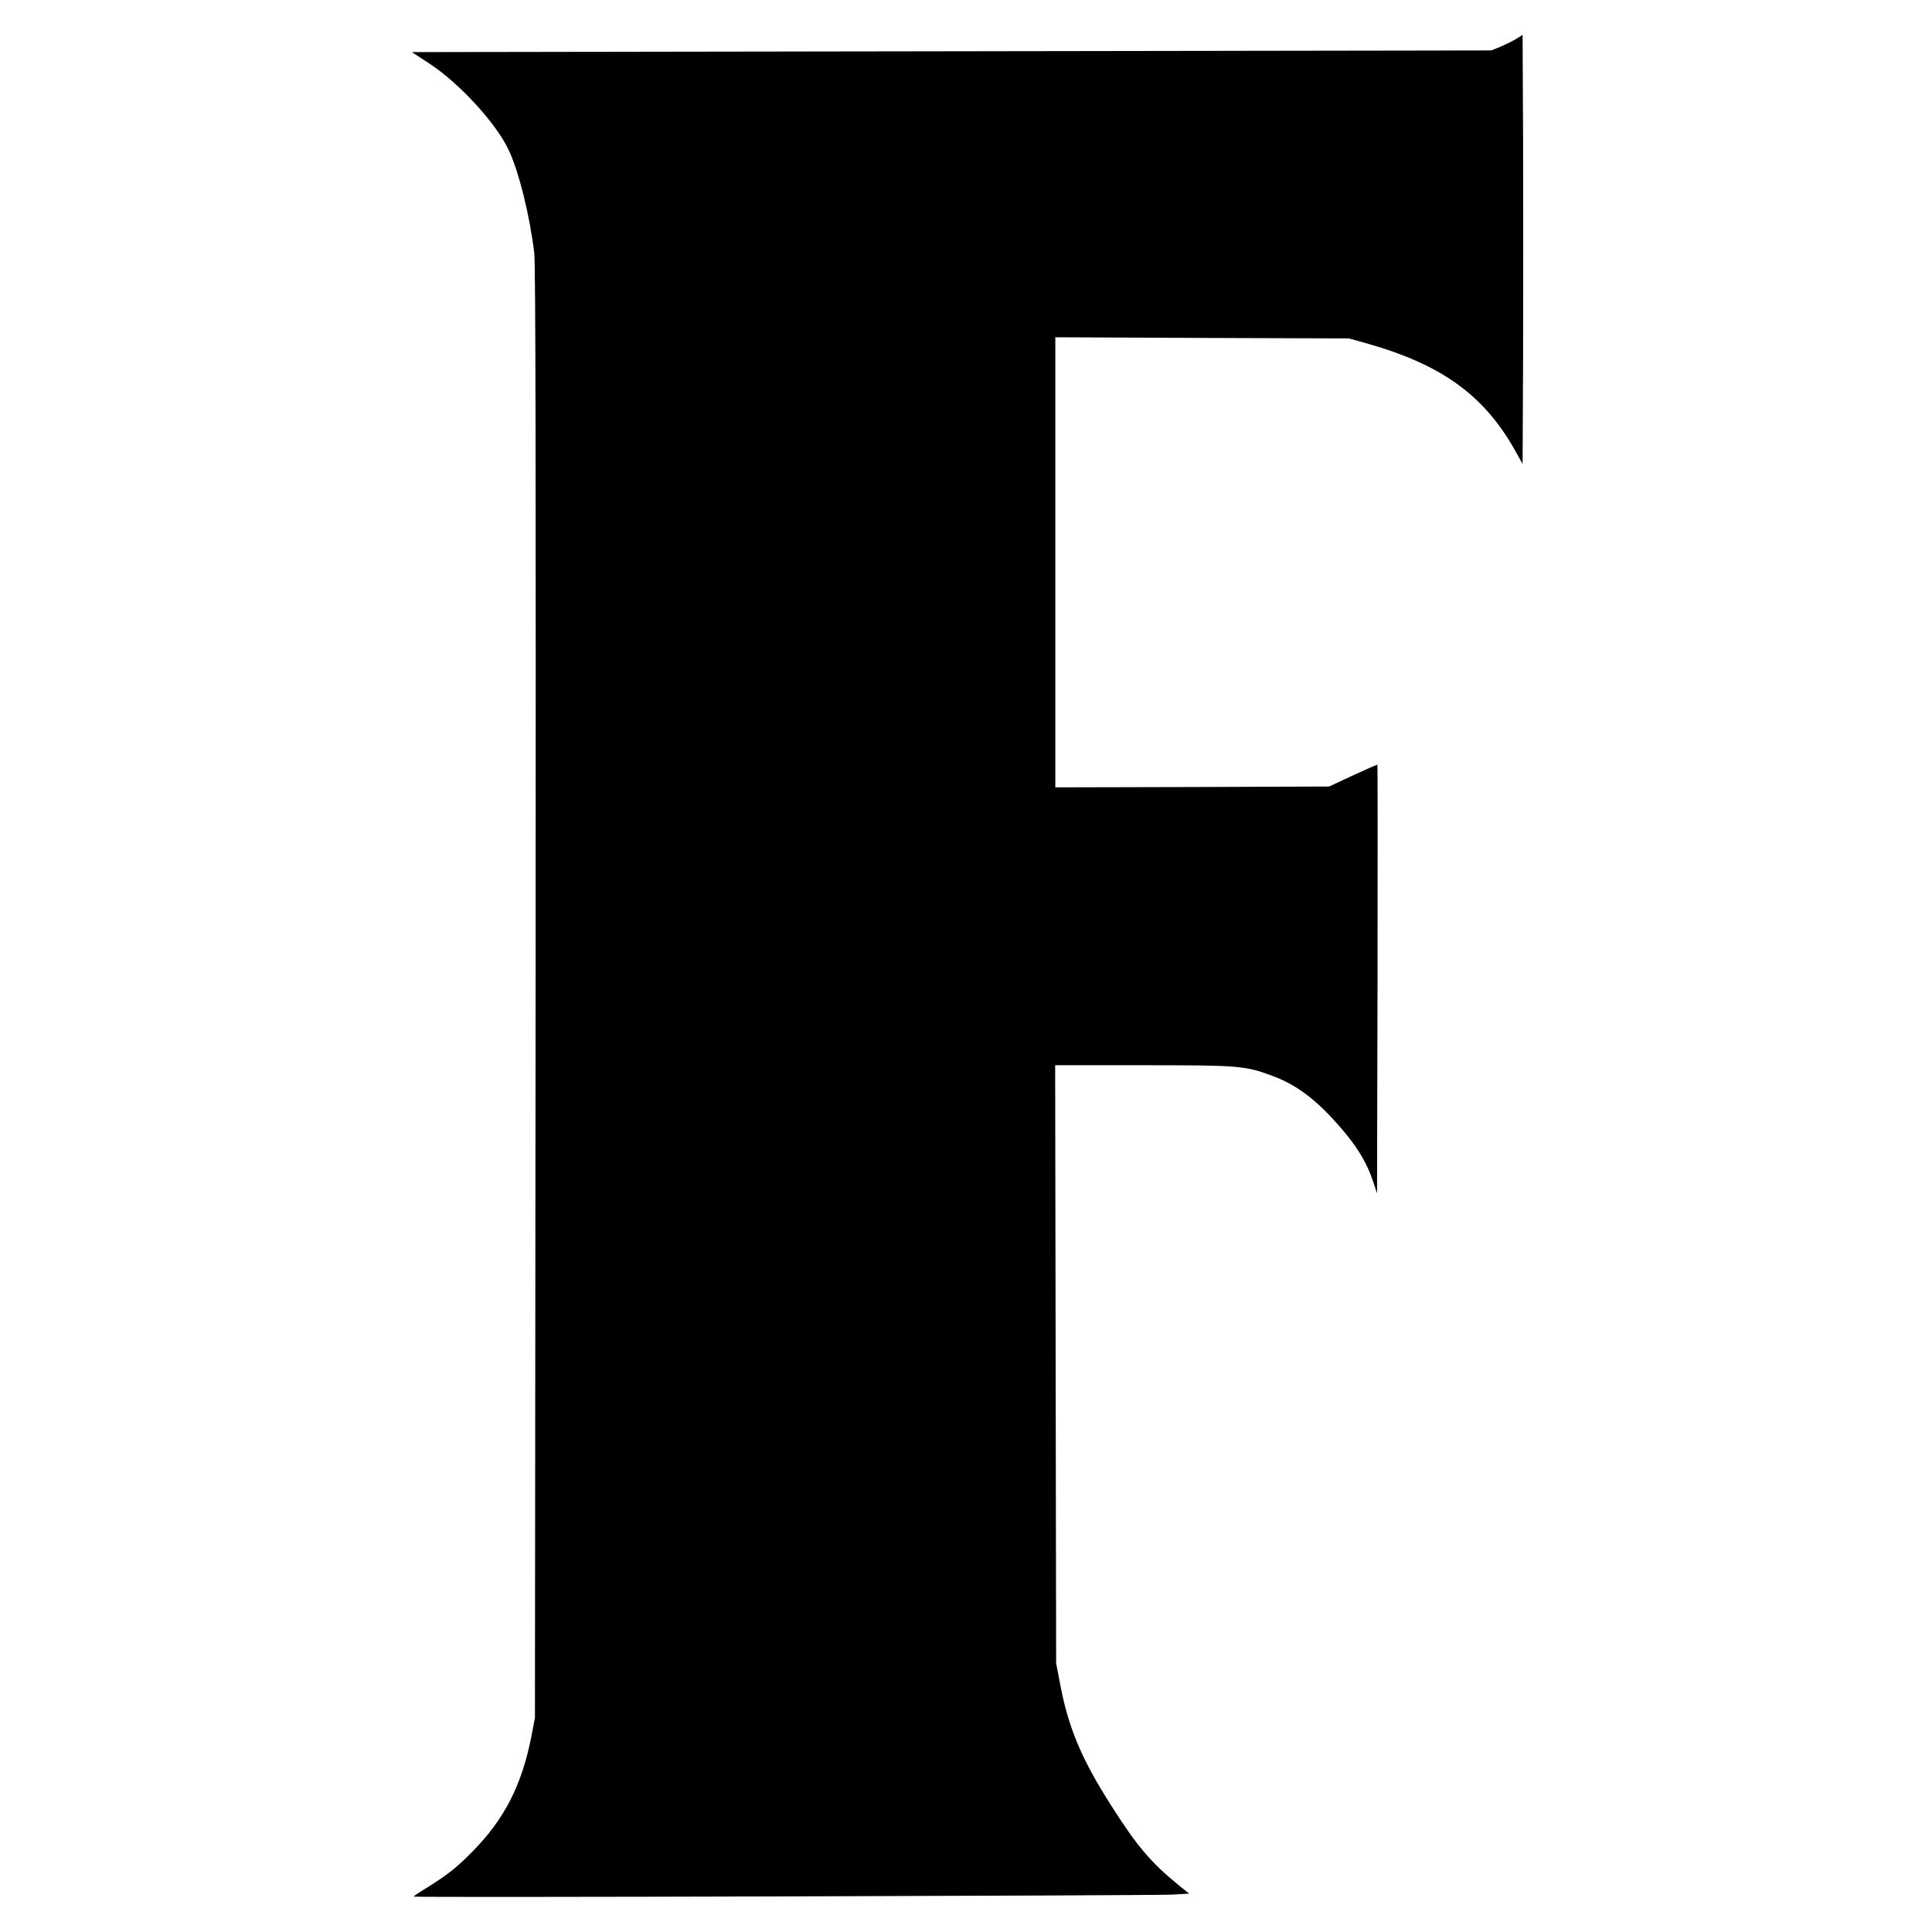 <?xml version="1.0" standalone="no"?>
<!DOCTYPE svg PUBLIC "-//W3C//DTD SVG 20010904//EN"
 "http://www.w3.org/TR/2001/REC-SVG-20010904/DTD/svg10.dtd">
<svg version="1.0" xmlns="http://www.w3.org/2000/svg"
 width="1168pt" height="1168pt" viewBox="0 0 1168 1168"
 preserveAspectRatio="xMidYMid meet">
<g transform="translate(0,1168) scale(0.1,-0.1)"
fill="#000000" stroke="none">
<path d="M9165 11444 c-22 -13 -65 -34 -95 -47 l-55 -22 -3262 -5 -3263 -5
107 -70 c180 -118 401 -359 477 -519 63 -132 129 -401 156 -626 8 -69 10
-1298 8 -4475 l-4 -4380 -21 -110 c-58 -296 -162 -501 -356 -698 -96 -98 -151
-141 -279 -221 -43 -26 -78 -50 -78 -52 0 -7 4465 6 4587 12 l102 6 -62 50
c-170 139 -250 233 -405 476 -183 285 -264 479 -313 742 l-24 125 -3 1808 -3
1807 530 0 c580 0 616 -3 775 -61 163 -59 288 -157 447 -347 84 -102 135 -189
171 -297 l23 -70 3 1294 c1 712 1 1296 -1 1298 -2 1 -68 -28 -148 -65 l-144
-67 -827 -3 -828 -2 0 1360 0 1361 888 -4 887 -3 111 -31 c448 -127 704 -311
891 -642 l48 -86 3 653 c1 360 1 943 0 1297 l-3 644 -40 -25z"/>
</g>
</svg>

